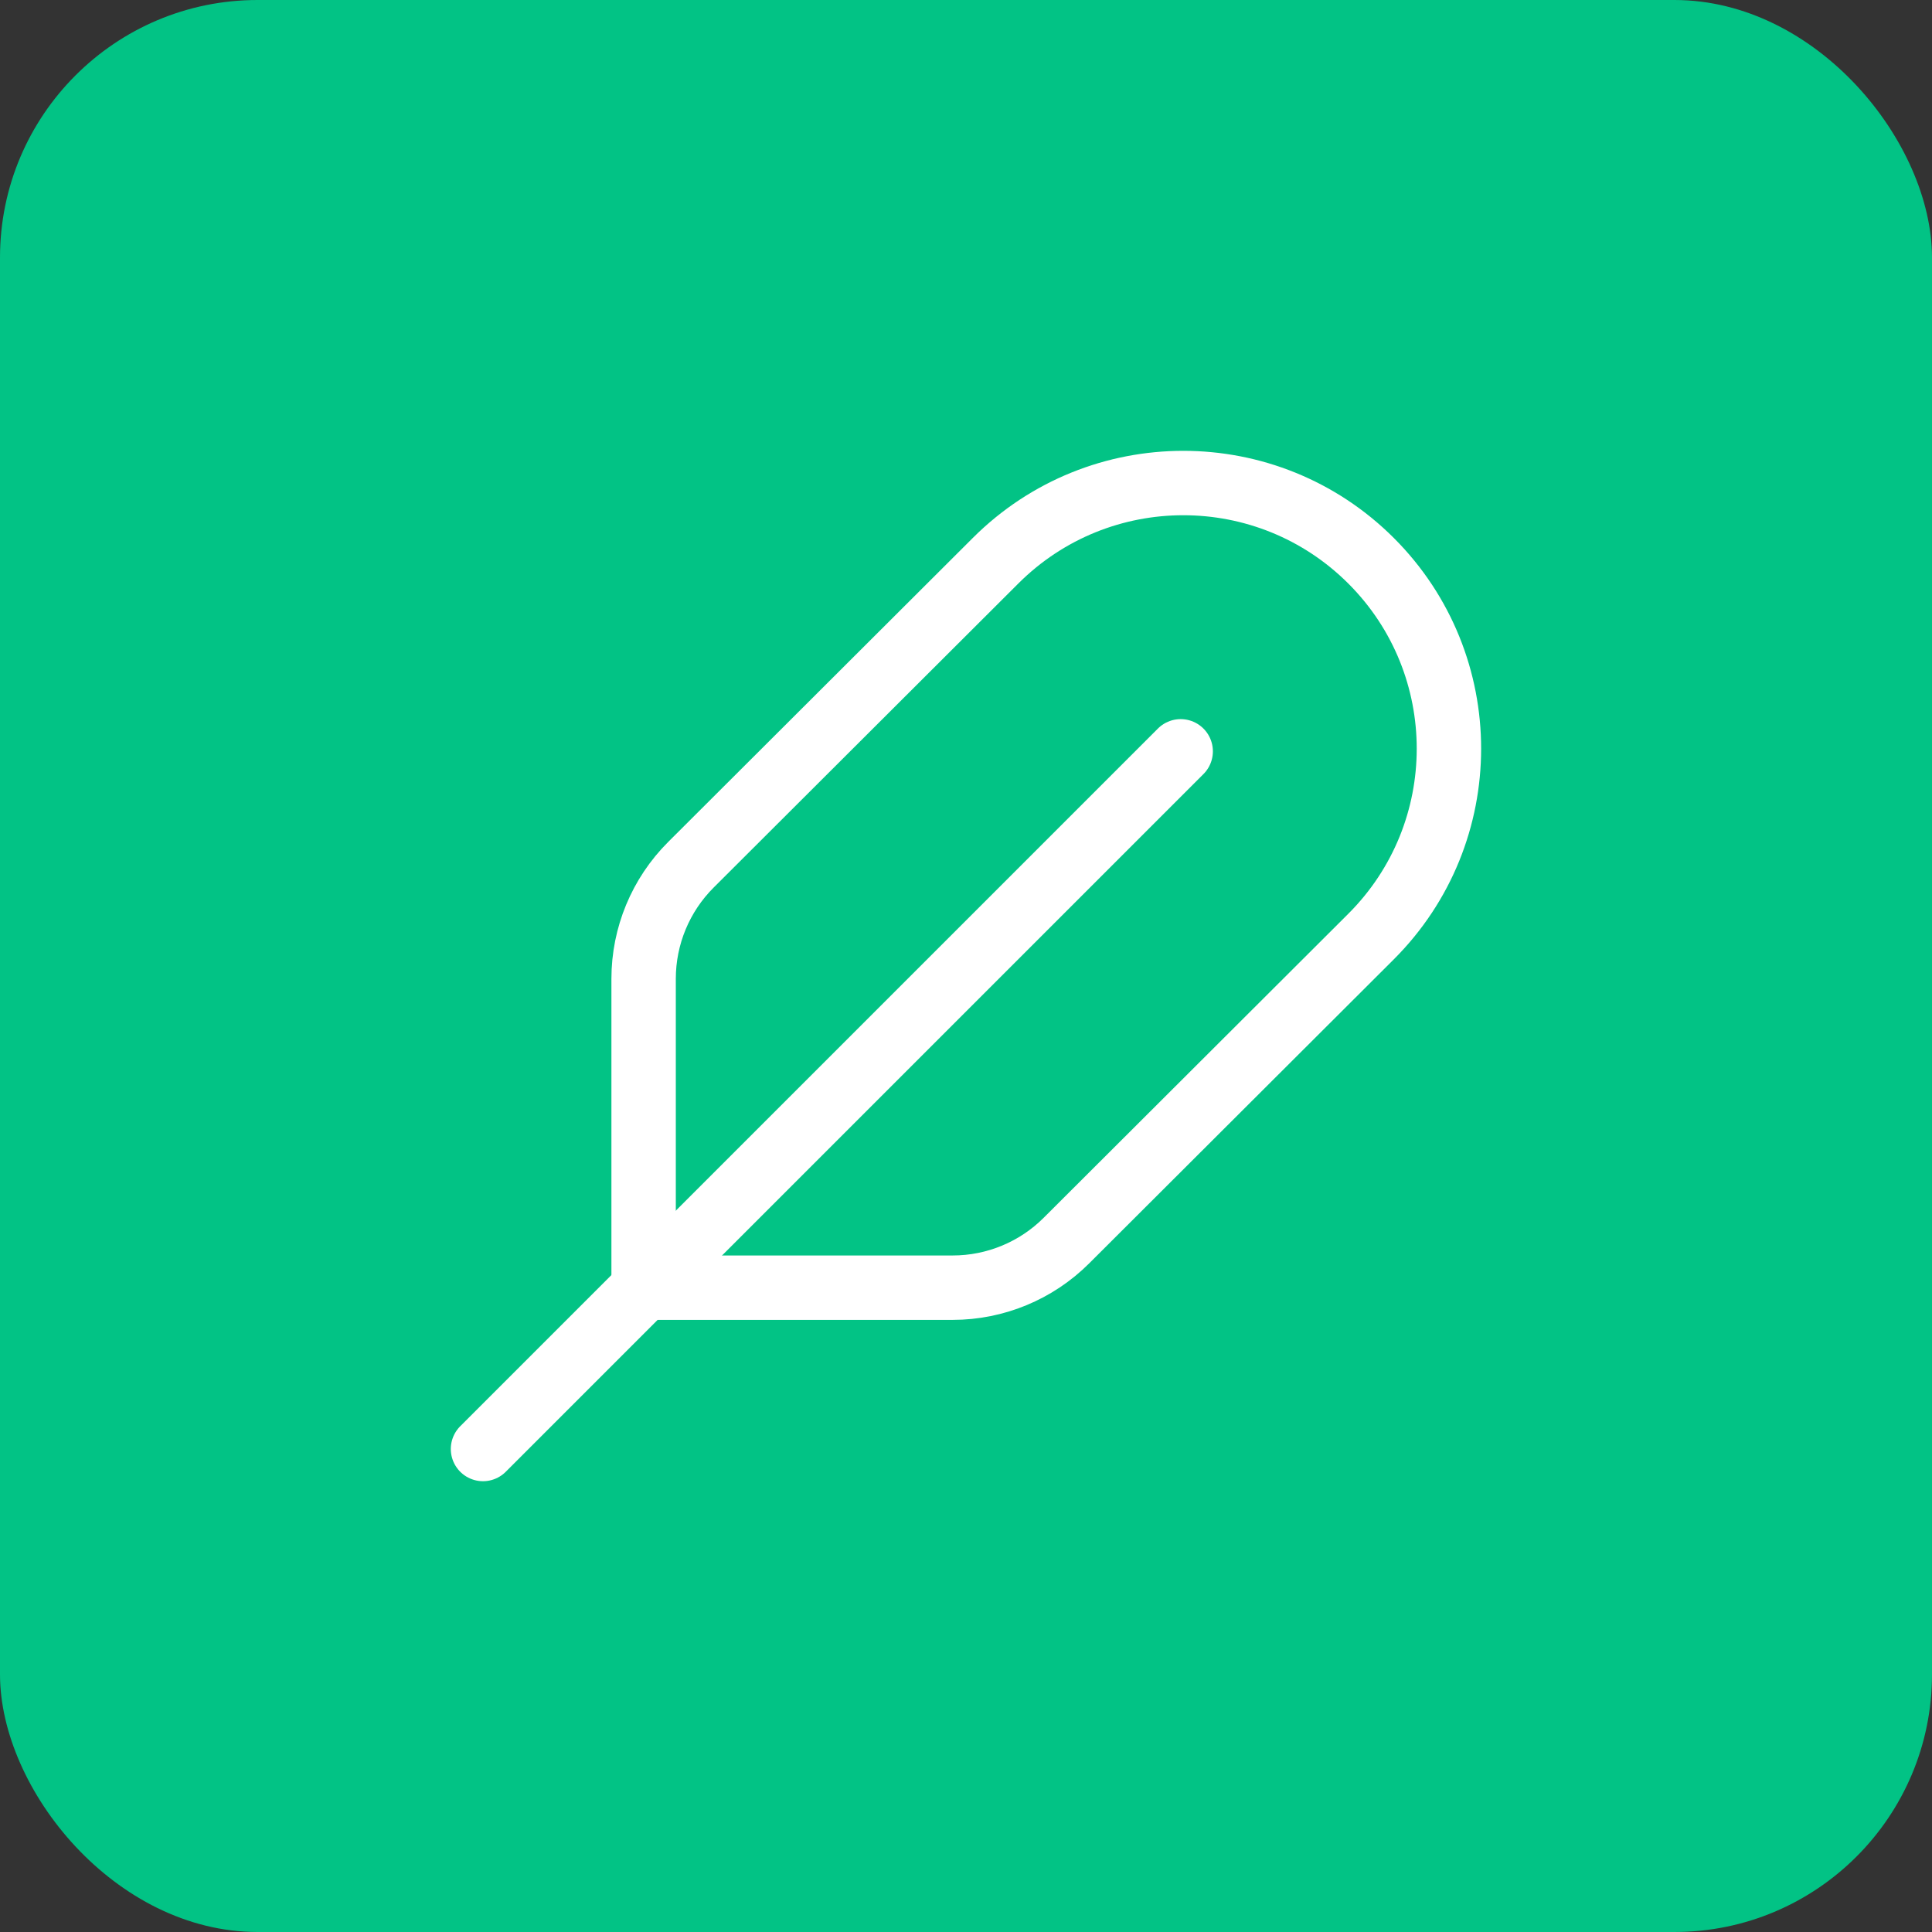 <svg width="60" height="60" viewBox="0 0 60 60" fill="none" xmlns="http://www.w3.org/2000/svg">
<rect x="0" y="0" width="60" height="60" fill="#333333" stroke="none"/>
<rect width="60" height="60" rx="8" fill="#02C385"/>
<path d="M36.667 23.333L15 45" stroke="white" stroke-width="2" stroke-linecap="round" stroke-linejoin="round"/>
<path fill-rule="evenodd" clip-rule="evenodd" d="M21.455 26.858L30.92 17.412C34.143 14.195 39.362 14.198 42.582 17.417V17.417C45.805 20.64 45.803 25.868 42.577 29.088L33.118 38.528C32.182 39.463 30.91 39.99 29.587 39.99H19.988V30.397C19.988 29.068 20.517 27.795 21.455 26.858V26.858Z" stroke="white" stroke-width="2" stroke-linecap="round" stroke-linejoin="round"/>
</svg>
